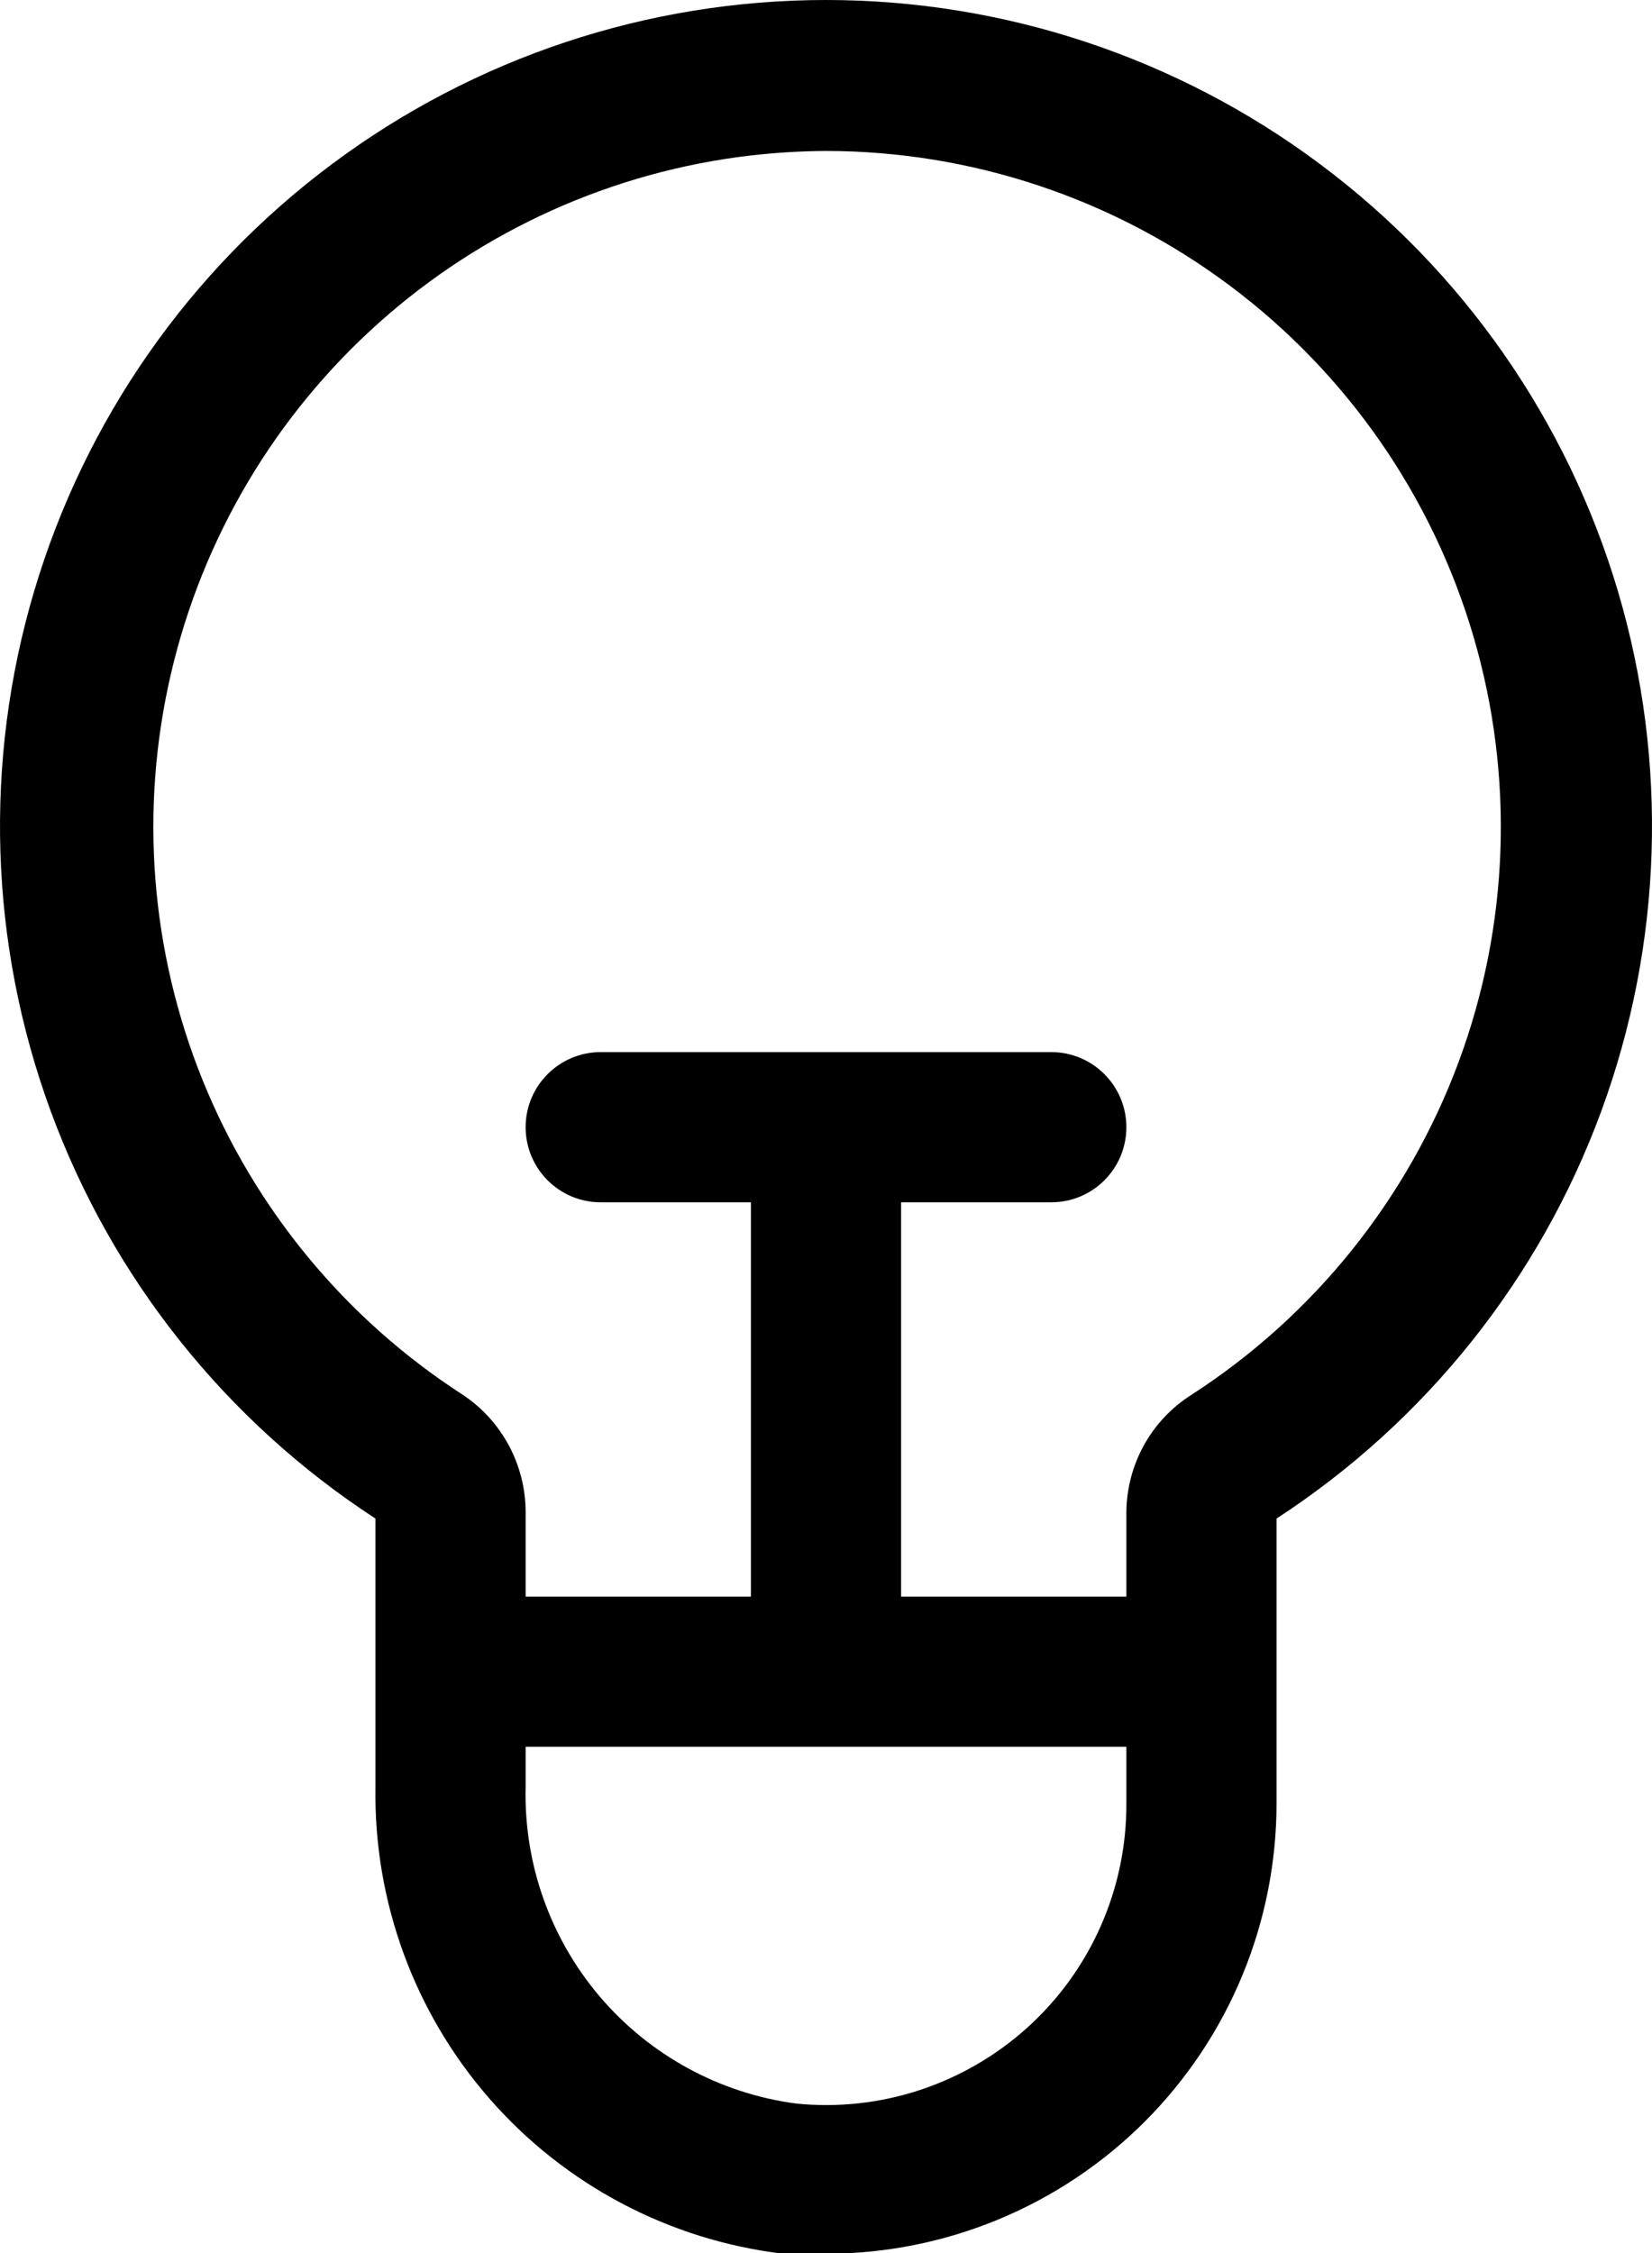 <svg width="22" height="30" viewBox="0 0 22 30" fill="none" xmlns="http://www.w3.org/2000/svg">
<path d="M11 30.009H10.43C8.917 29.829 7.525 29.095 6.522 27.948C5.519 26.801 4.977 25.323 5 23.799V20.22C3.013 18.926 1.496 17.025 0.677 14.8C-0.142 12.574 -0.22 10.144 0.455 7.871C1.129 5.597 2.52 3.603 4.421 2.185C6.321 0.766 8.629 0 11 0C13.371 0 15.679 0.766 17.579 2.185C19.48 3.603 20.871 5.597 21.546 7.871C22.22 10.144 22.142 12.574 21.323 14.8C20.504 17.025 18.988 18.926 17 20.22V24.009C17 25.601 16.368 27.127 15.243 28.252C14.117 29.377 12.591 30.009 11 30.009ZM11 2.01C10.666 2.012 10.332 2.032 10 2.07C8.159 2.284 6.429 3.062 5.047 4.297C3.664 5.532 2.697 7.164 2.277 8.969C1.856 10.774 2.004 12.665 2.699 14.384C3.394 16.102 4.603 17.564 6.16 18.57C6.419 18.741 6.631 18.975 6.778 19.249C6.924 19.523 7.001 19.829 7 20.14V23.79C6.974 24.813 7.327 25.81 7.991 26.589C8.656 27.368 9.585 27.874 10.6 28.009C11.158 28.066 11.721 28.004 12.254 27.828C12.786 27.652 13.276 27.366 13.691 26.989C14.106 26.612 14.437 26.152 14.662 25.639C14.888 25.125 15.003 24.57 15 24.009V20.14C15.002 19.826 15.082 19.518 15.234 19.243C15.386 18.969 15.605 18.737 15.87 18.57C17.501 17.516 18.747 15.963 19.424 14.143C20.1 12.323 20.169 10.333 19.621 8.47C19.073 6.608 17.938 4.972 16.384 3.808C14.83 2.643 12.942 2.012 11 2.01Z" fill="black"></path>
<path d="M16 21.259H6V23.259H16V21.259Z" fill="black"></path>
<path d="M14 14.009H8C7.448 14.009 7 14.457 7 15.009C7 15.562 7.448 16.009 8 16.009H14C14.552 16.009 15 15.562 15 15.009C15 14.457 14.552 14.009 14 14.009Z" fill="black"></path>
<path d="M12 14.259H10V22.259H12V14.259Z" fill="black"></path>
</svg>
